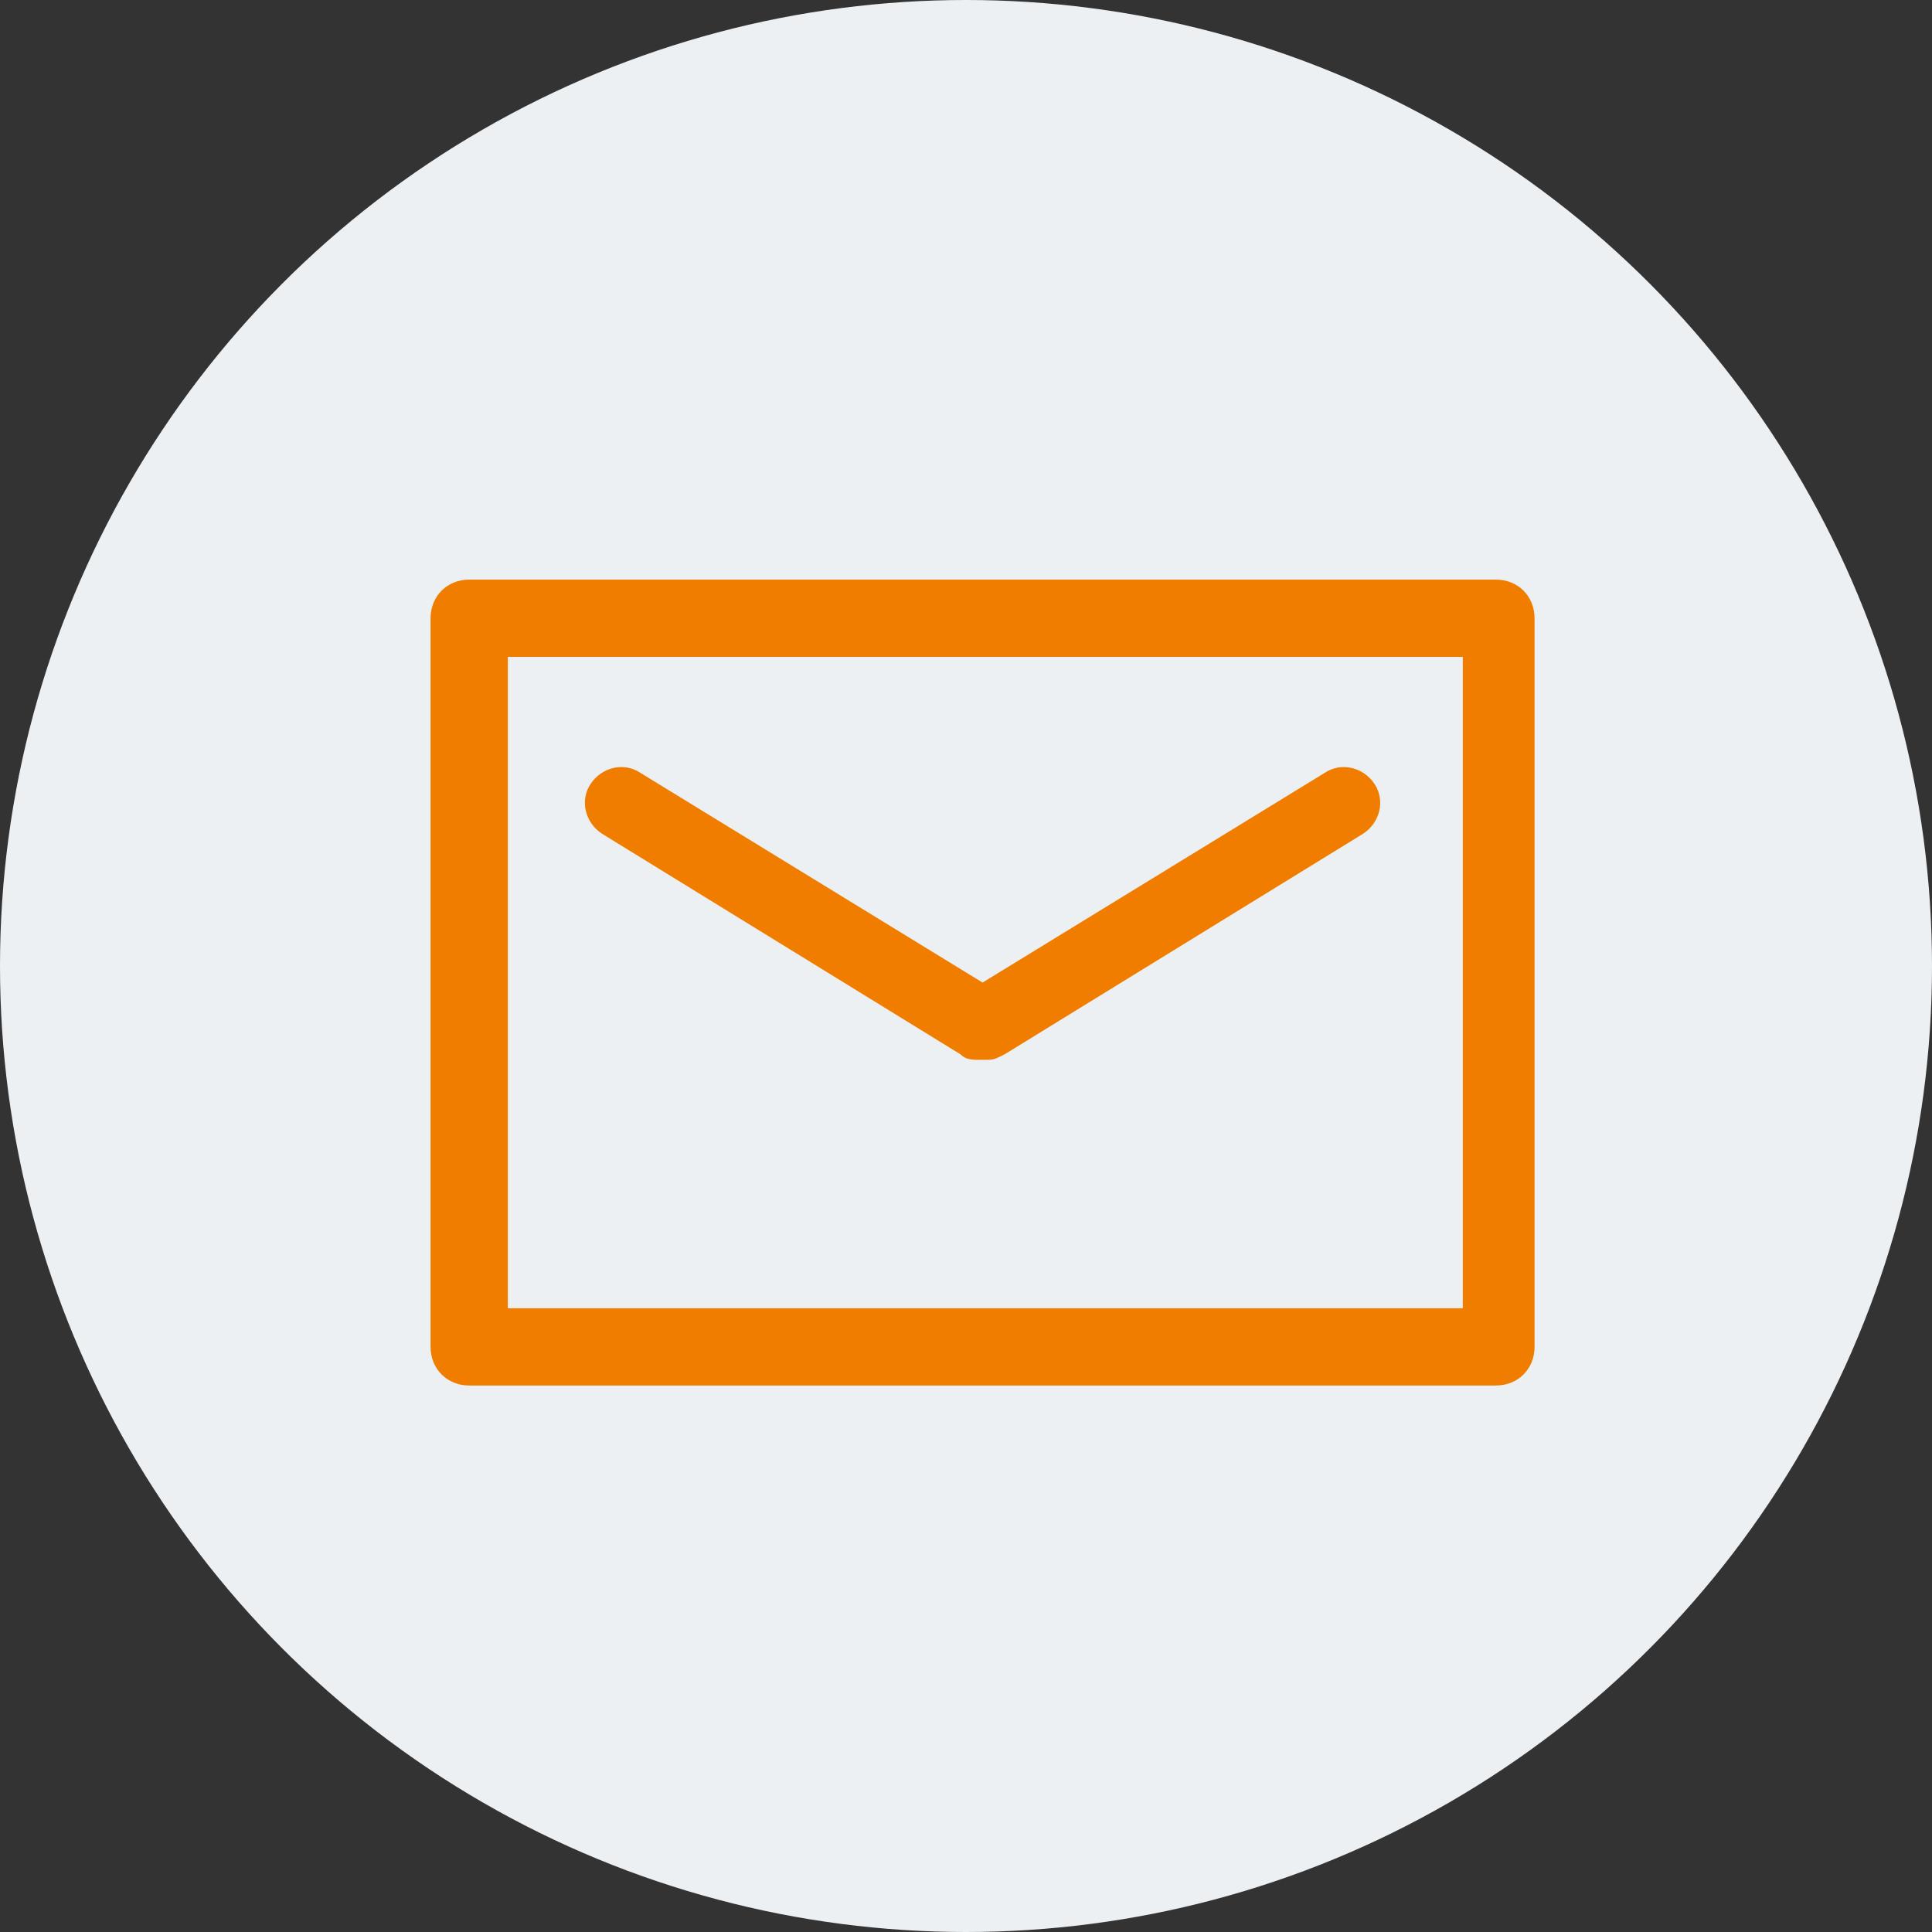 <?xml version="1.0" encoding="utf-8"?>
<!-- Generator: Adobe Illustrator 21.0.0, SVG Export Plug-In . SVG Version: 6.00 Build 0)  -->
<svg version="1.1" id="Layer_1" xmlns="http://www.w3.org/2000/svg" xmlns:xlink="http://www.w3.org/1999/xlink" x="0px" y="0px"
	 viewBox="0 0 35 35" style="enable-background:new 0 0 35 35;" xml:space="preserve">
<rect x="0" y="0" width="35" height="35" fill="#333333" stroke="none"/>
<style type="text/css">
	.st0{fill:#EDF0F2;}
	.st1{fill:#F07D00;}
</style>
<g>
	<circle class="st0" cx="17.5" cy="17.5" r="17.5"/>
	<g>
		<g>
			<path class="st1" d="M27.1,10.5H8.5c-0.4,0-0.7,0.3-0.7,0.7v13.2c0,0.4,0.3,0.7,0.7,0.7h18.6c0.4,0,0.7-0.3,0.7-0.7V11.2
				C27.8,10.8,27.5,10.5,27.1,10.5z M26.5,23.7H9.2V11.9h17.3V23.7z"/>
			<path class="st1" d="M10.9,15.1l6.5,4c0.1,0.1,0.2,0.1,0.4,0.1s0.2,0,0.4-0.1l6.5-4c0.3-0.2,0.4-0.6,0.2-0.9
				c-0.2-0.3-0.6-0.4-0.9-0.2l-6.2,3.8l-6.2-3.8c-0.3-0.2-0.7-0.1-0.9,0.2C10.5,14.5,10.6,14.9,10.9,15.1z"/>
		</g>
	</g>
</g>
</svg>
